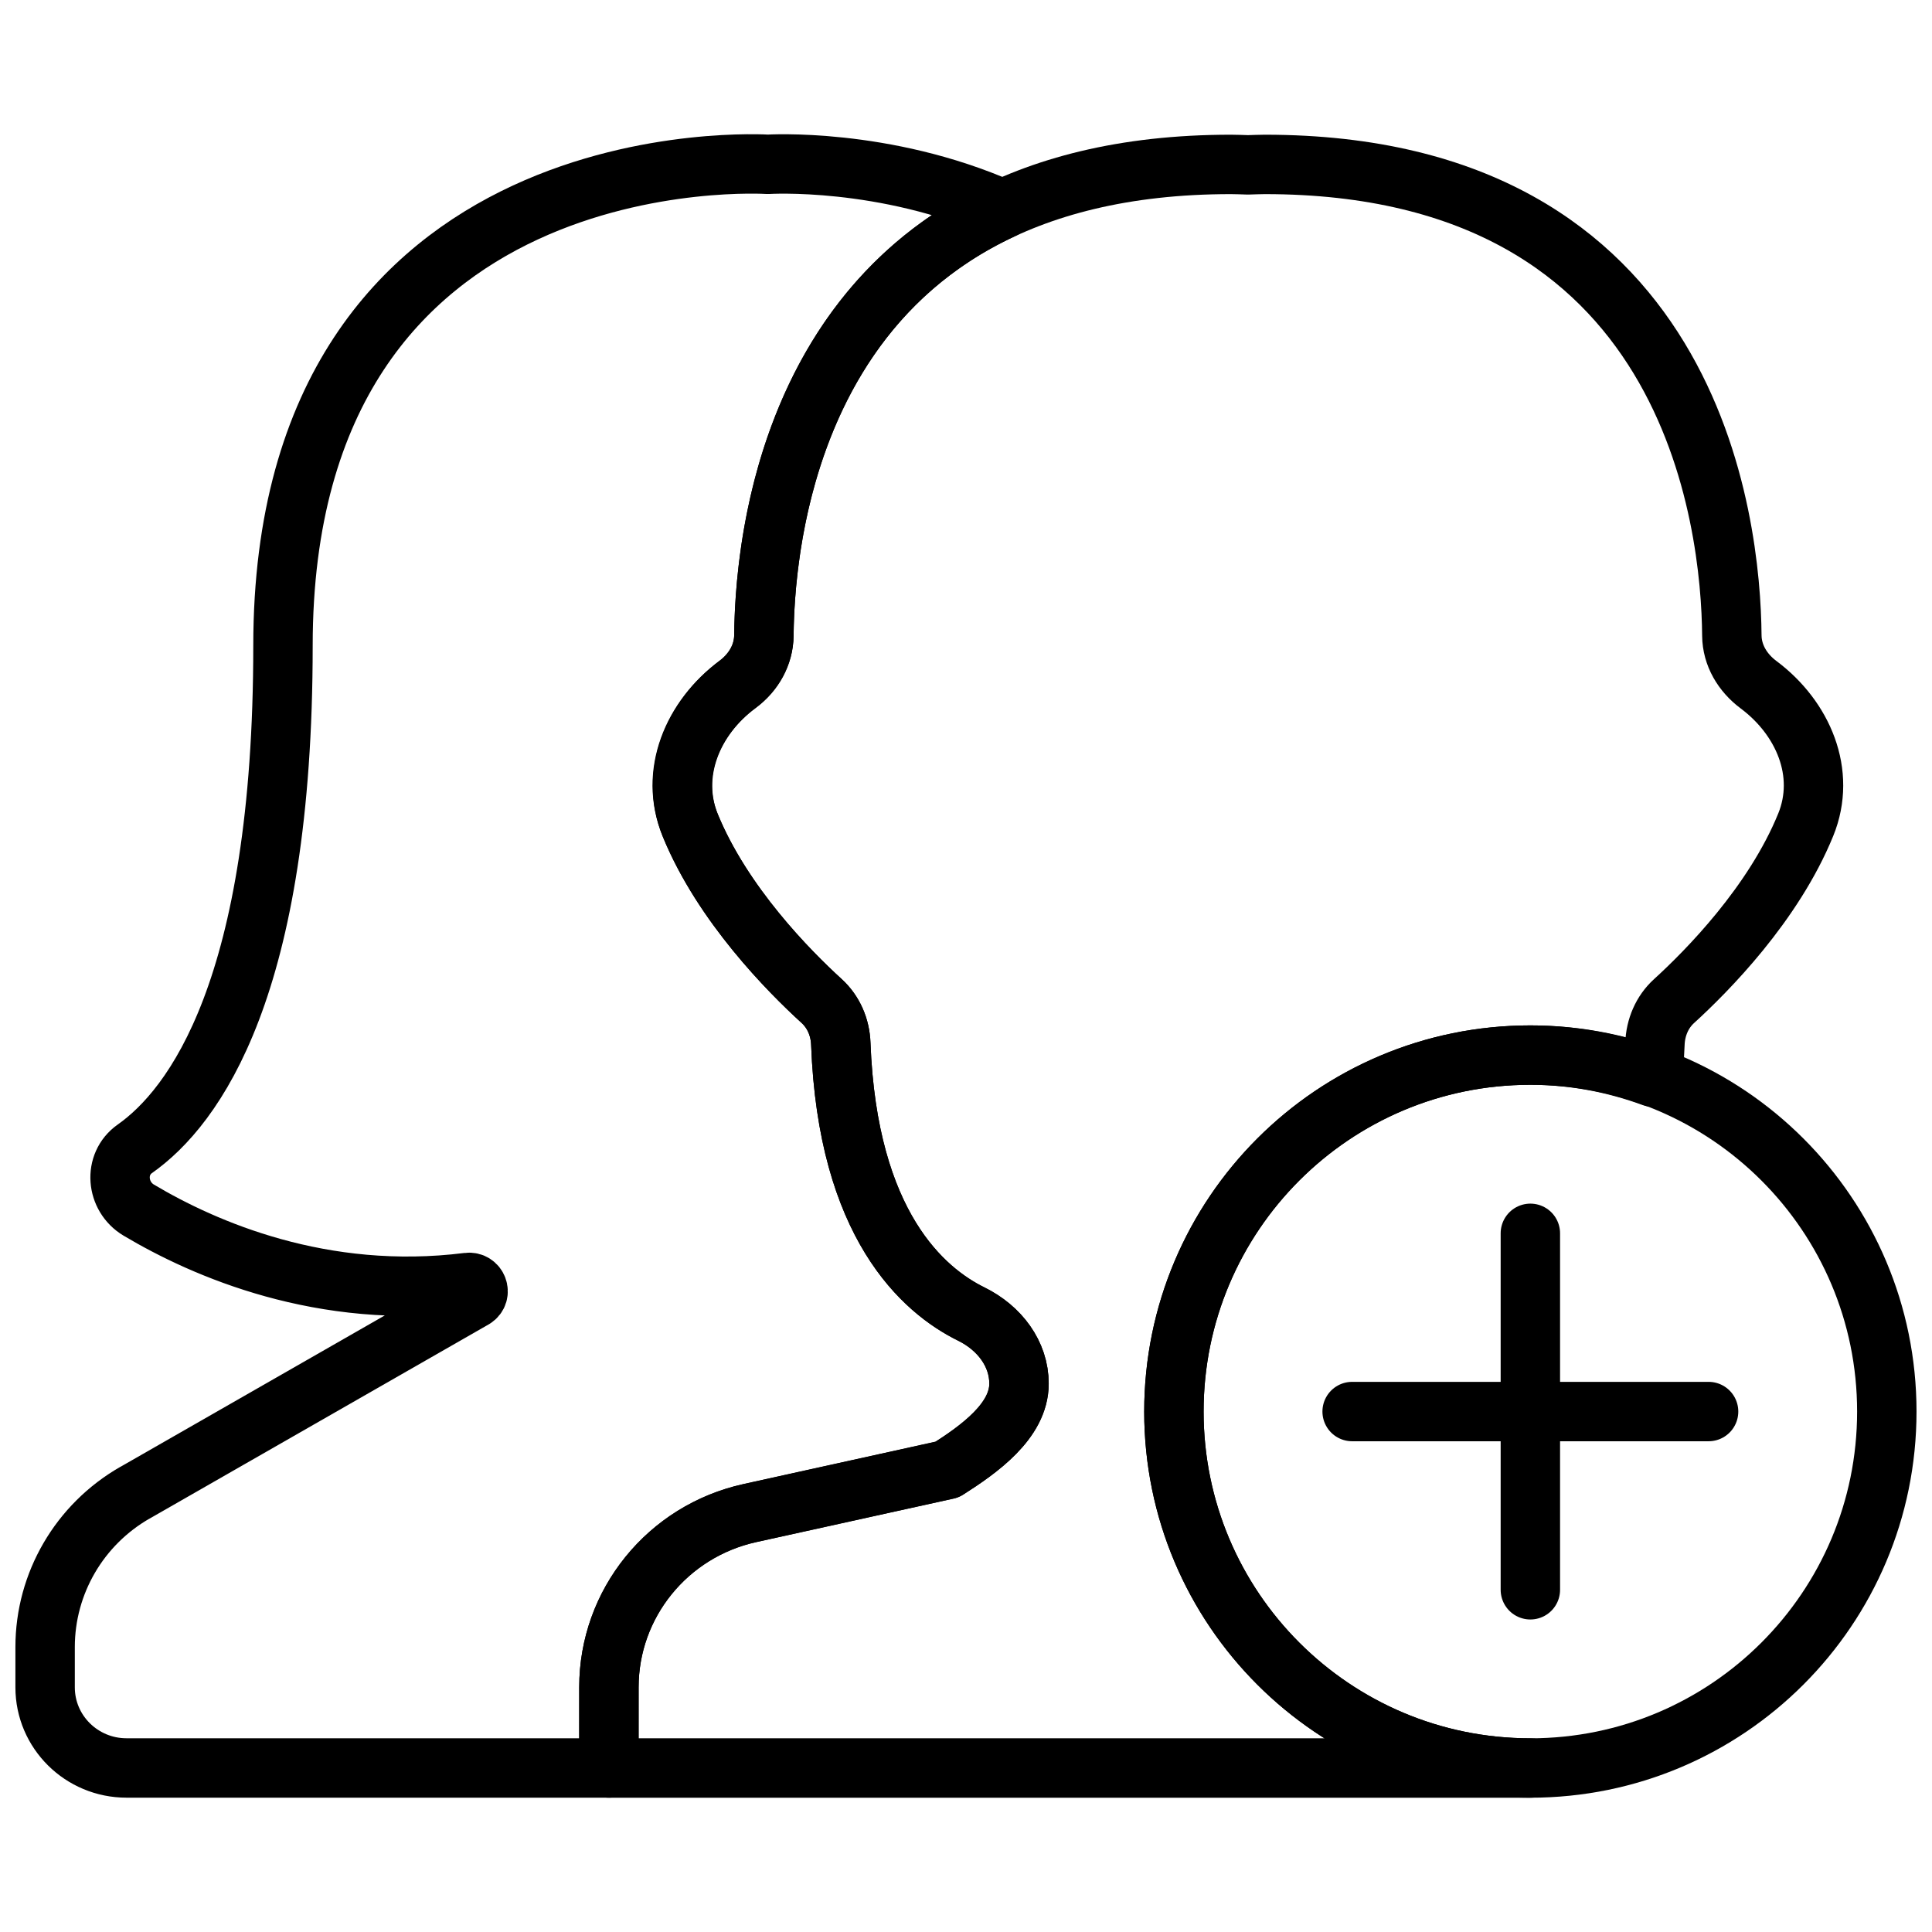 <?xml version="1.0" encoding="UTF-8"?>
<!-- Uploaded to: ICON Repo, www.svgrepo.com, Generator: ICON Repo Mixer Tools -->
<svg width="800px" height="800px" version="1.1" viewBox="144 144 512 512" xmlns="http://www.w3.org/2000/svg">
 <defs>
  <clipPath id="b">
   <path d="m148.09 179h273.91v442h-273.91z"/>
  </clipPath>
  <clipPath id="a">
   <path d="m232 200h419.9v451.9h-419.9z"/>
  </clipPath>
 </defs>
 <g clip-path="url(#b)">
  <path transform="matrix(7.872 0 0 7.872 148.09 179.58)" d="m4.028 45.731 11.409-6.534c0.27-0.172 0.114-0.583-0.204-0.543-4.902 0.615-8.877-1.123-11.08-2.434-0.766-0.456-0.862-1.552-0.133-2.065 1.997-1.407 4.987-5.434 4.987-16.941 0-17.281 16.323-16.202 16.323-16.202s3.907-0.249 7.899 1.512c-7.242 3.363-8.005 11.397-8.032 14.345-0.006 0.669-0.368 1.262-0.907 1.665-1.498 1.124-2.286 2.974-1.582 4.704 1.087 2.673 3.336 4.939 4.432 5.938 0.407 0.371 0.626 0.893 0.646 1.441 0.228 6.103 2.78 8.304 4.392 9.098 0.961 0.473 1.608 1.345 1.608 2.344 0 1.258-1.351 2.213-2.418 2.892l-6.647 1.466c-2.77 0.611-4.741 3.045-4.741 5.857l-9.93e-4 2.725h-16.239c-1.514 0-2.741-1.215-2.741-2.715v-1.355c0-2.144 1.154-4.126 3.028-5.199zm0 0" fill="none" stroke="#000000" stroke-linecap="round" stroke-linejoin="round" stroke-miterlimit="10" stroke-width="2"/>
 </g>
 <path transform="matrix(7.872 0 0 7.872 148.09 179.58)" d="m51 37v12" fill="none" stroke="#000000" stroke-linecap="round" stroke-miterlimit="10" stroke-width="2"/>
 <g clip-path="url(#a)">
  <path transform="matrix(7.872 0 0 7.872 148.09 179.58)" d="m63 43c0 6.628-5.373 12-12 12s-12-5.373-12-12c0-6.628 5.373-12 12-12s12 5.373 12 12" fill="none" stroke="#000000" stroke-miterlimit="10" stroke-width="2"/>
 </g>
 <path transform="matrix(7.872 0 0 7.872 148.09 179.58)" d="m57 43h-12" fill="none" stroke="#000000" stroke-linecap="round" stroke-miterlimit="10" stroke-width="2"/>
 <path transform="matrix(7.872 0 0 7.872 148.09 179.58)" d="m39 43c0-6.627 5.373-12 12-12 1.451 0 2.835 0.27 4.122 0.742 0.033-0.359 0.057-0.732 0.072-1.122 0.02-0.548 0.238-1.071 0.646-1.441 1.097-0.999 3.345-3.266 4.432-5.938 0.705-1.734-0.087-3.588-1.591-4.711-0.537-0.401-0.892-0.989-0.898-1.655-0.033-3.766-1.267-15.86-15.722-15.86-0.196 0-0.38 0.011-0.571 0.015-0.191-0.005-0.375-0.015-0.571-0.015-14.448 0-15.688 12.082-15.722 15.854-0.006 0.655-0.336 1.248-0.866 1.638-1.534 1.128-2.326 3.032-1.603 4.784 1.094 2.651 3.322 4.896 4.412 5.889 0.407 0.371 0.626 0.893 0.646 1.441 0.228 6.103 2.78 8.304 4.391 9.098 0.961 0.473 1.608 1.345 1.608 2.344 0 1.258-1.351 2.213-2.418 2.892l-6.638 1.464c-2.776 0.612-4.75 3.051-4.75 5.868l-4.96e-4 2.713h31.021c-6.627 0-12-5.373-12-12zm0 0" fill="none" stroke="#000000" stroke-linecap="round" stroke-linejoin="round" stroke-miterlimit="10" stroke-width="2"/>
</svg>